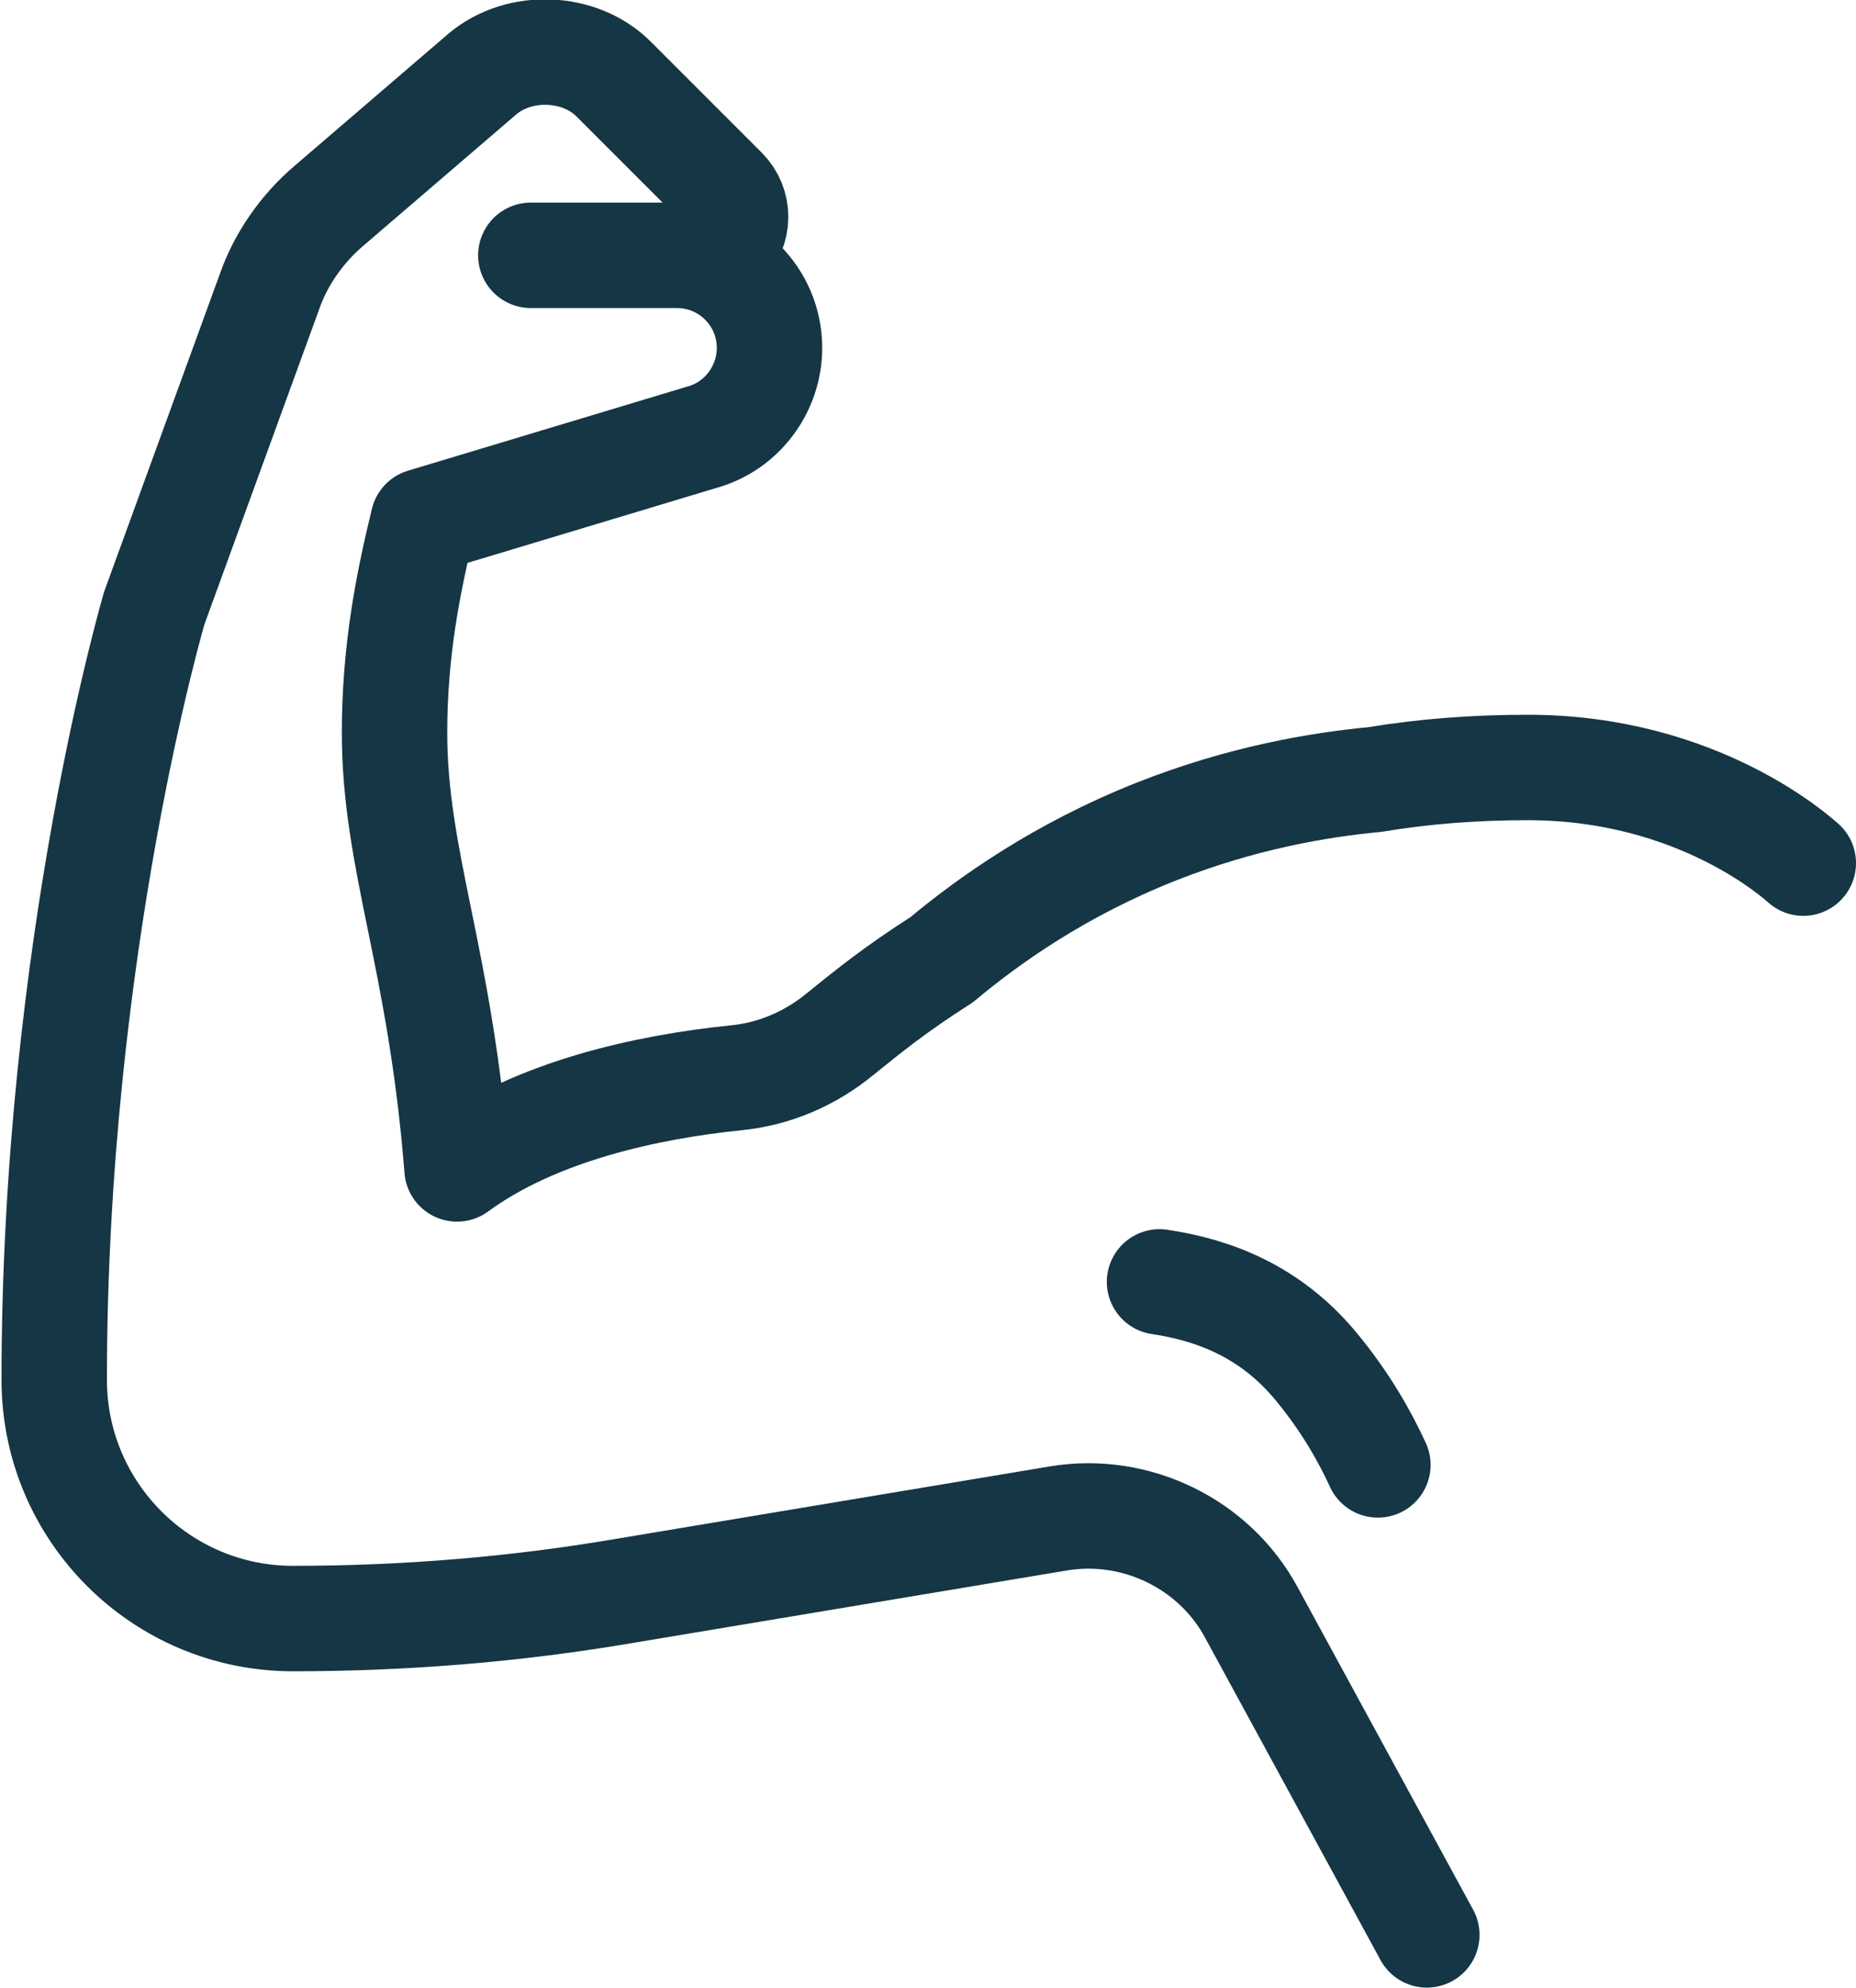<?xml version="1.0" encoding="UTF-8"?>
<svg id="Layer_1" data-name="Layer 1" xmlns="http://www.w3.org/2000/svg" viewBox="0 0 24.65 26.4">
  <defs>
    <style>
      .cls-1 {
        fill: none;
        stroke: #153644;
        stroke-linecap: round;
        stroke-linejoin: round;
        stroke-width: 1.4px;
      }
    </style>
  </defs>
  <path class="cls-1" d="M23.95,11.46c-.06-.05-1.38-1.27-3.66-1.27-.69,0-1.37.05-2.03.16-.74.07-1.76.24-2.9.69-1.29.51-2.24,1.19-2.85,1.7-.64.41-.98.69-1.34.98-.41.34-.89.54-1.39.59-1.18.12-2.66.44-3.71,1.21h0c-.11-1.4-.32-2.44-.5-3.32-.18-.88-.33-1.63-.33-2.47,0-1.09.18-1.99.38-2.81l3.72-1.12c.52-.15.88-.64.88-1.18,0-.68-.55-1.23-1.23-1.23h-1.94,1.94s.27,0,.27,0c.28,0,.51-.23.51-.51,0-.13-.05-.26-.15-.36l-1.47-1.47c-.45-.45-1.25-.48-1.74-.07l-2.05,1.76c-.35.3-.63.7-.78,1.13l-1.53,4.2s-1.33,4.51-1.33,10.25c0,1.75,1.42,3.17,3.17,3.17,1.48,0,2.96-.12,4.42-.37l5.75-.96c1.03-.17,2.07.34,2.56,1.25l2.33,4.28"/>
  <path class="cls-1" d="M15.4,17.02c.74.11,1.47.4,2.06,1.1.41.49.67.96.84,1.33"/>
</svg>